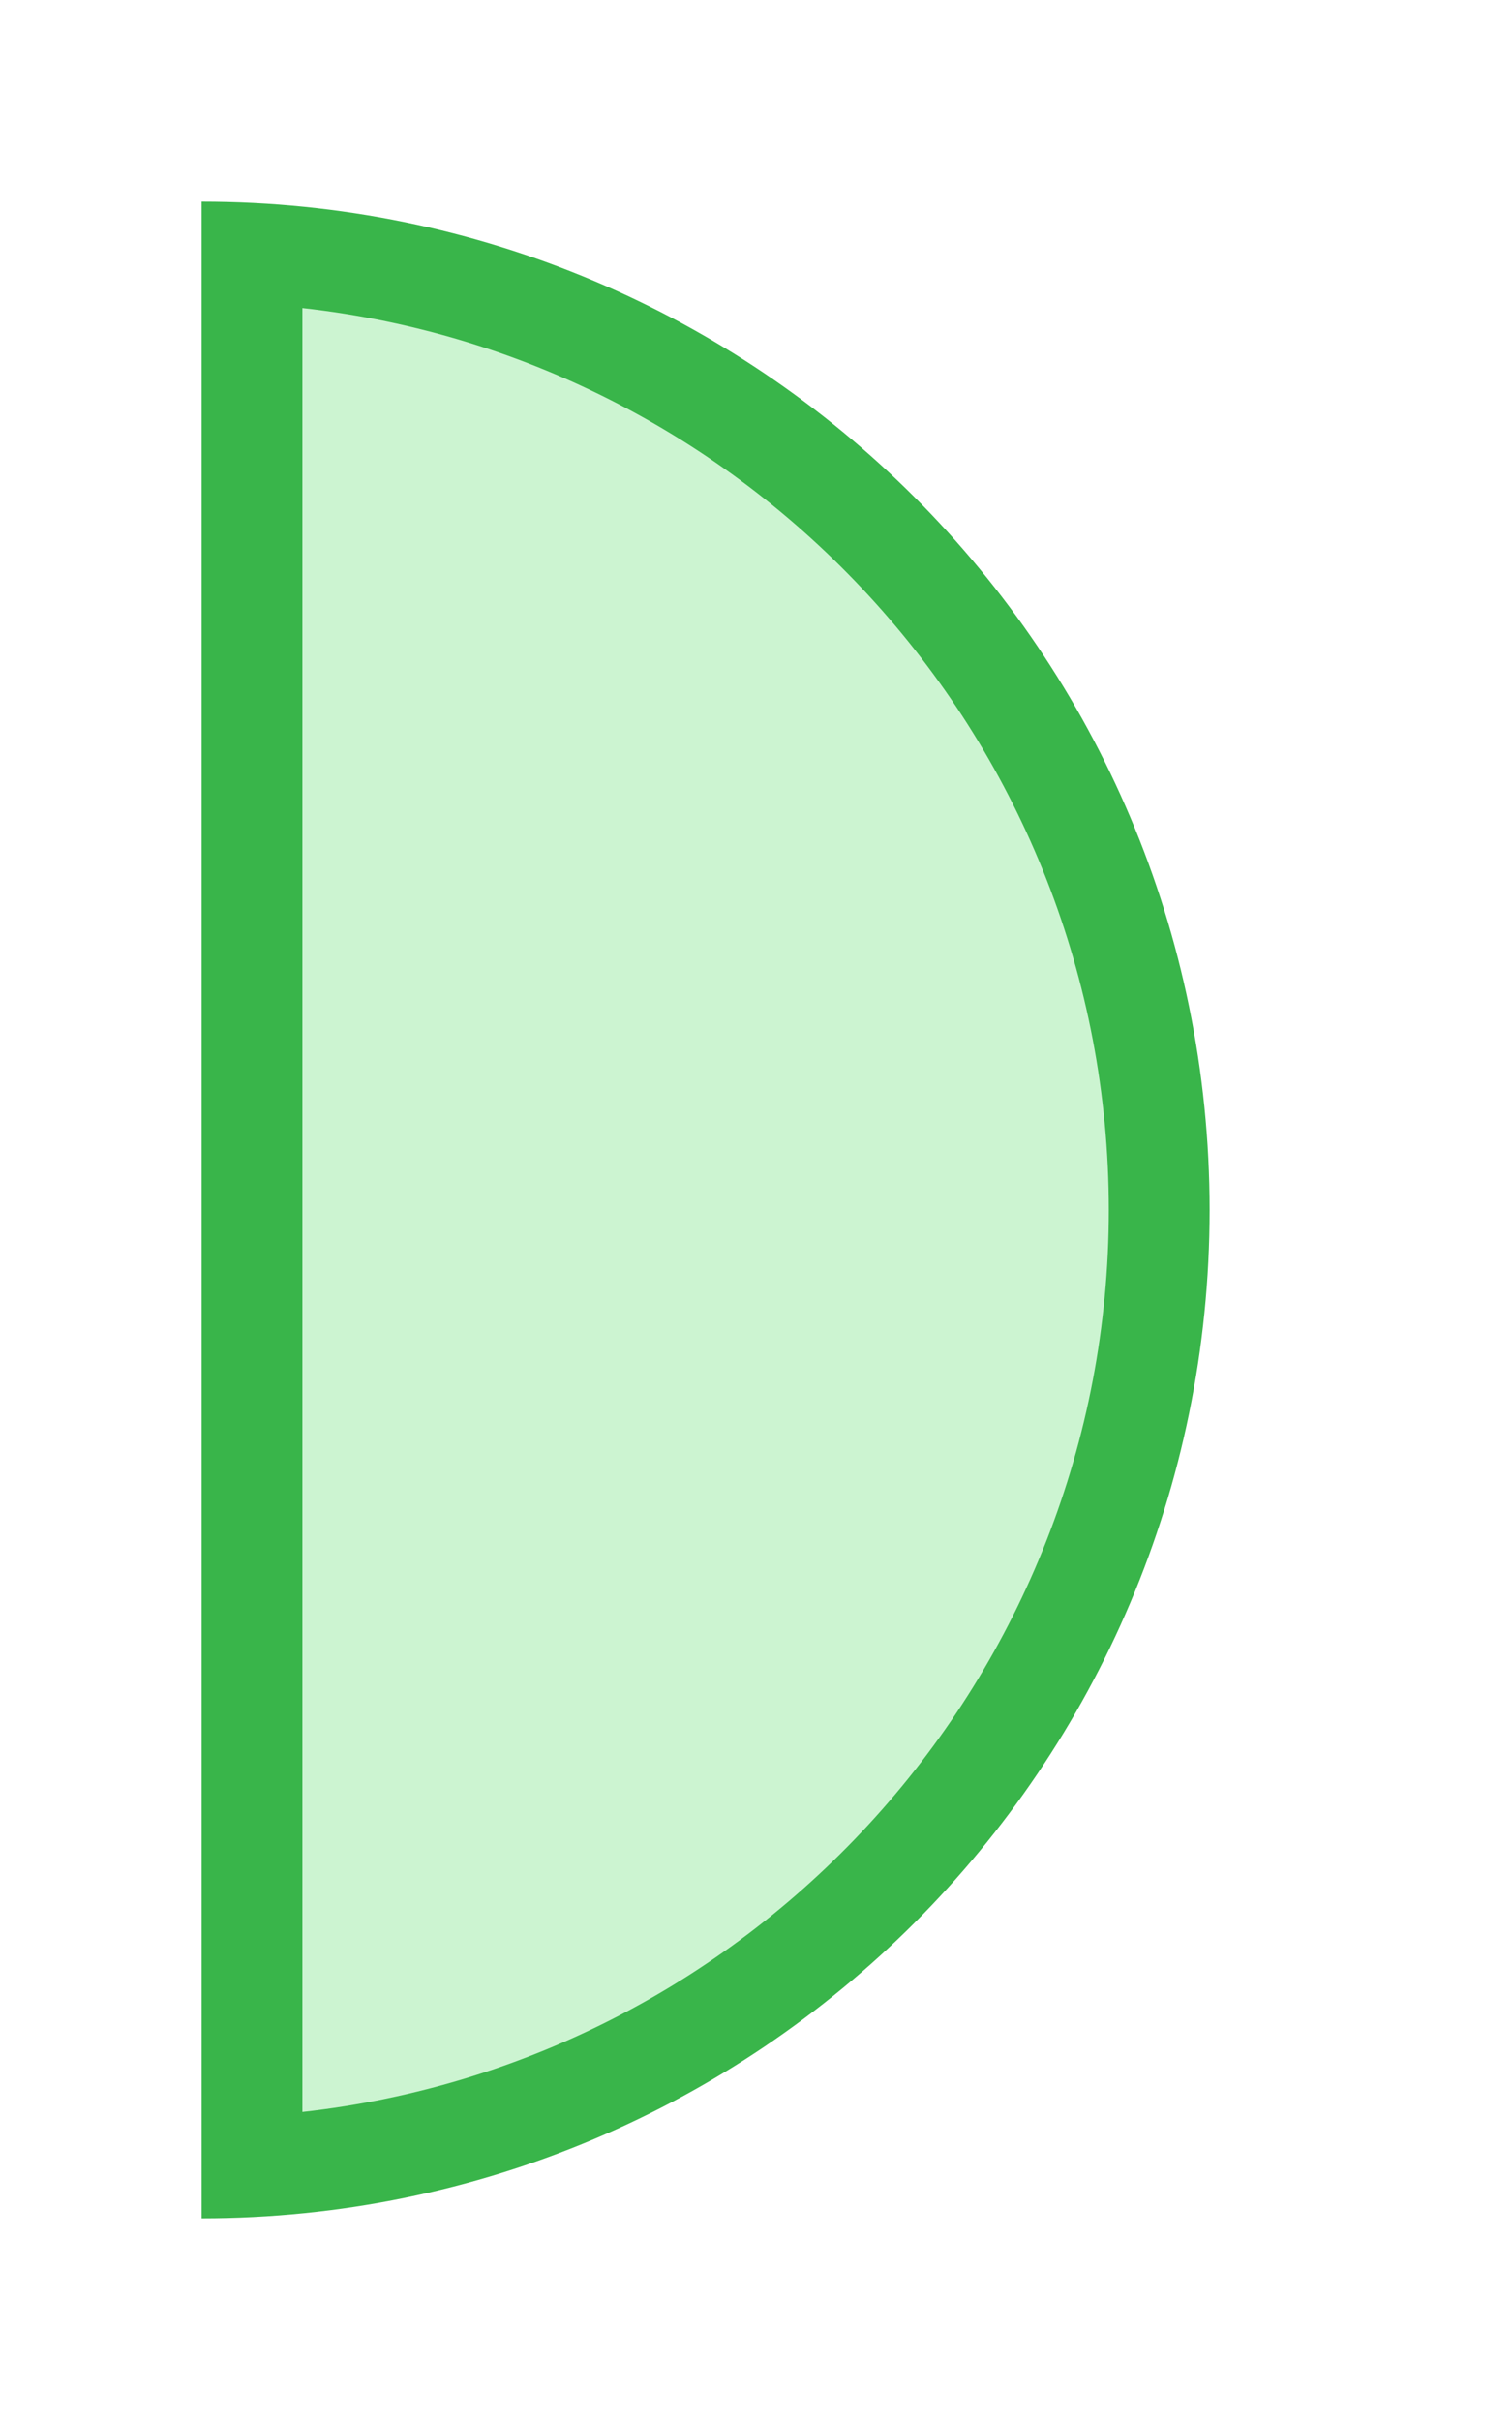 <?xml version="1.0" encoding="utf-8"?>
<!DOCTYPE svg PUBLIC "-//W3C//DTD SVG 1.1//EN" "http://www.w3.org/Graphics/SVG/1.1/DTD/svg11.dtd">
<svg version="1.1" id="img" xmlns="http://www.w3.org/2000/svg" xmlns:xlink="http://www.w3.org/1999/xlink" x="0px" y="0px"
	 width="15px" height="24px" viewBox="0 0 15 24" style="enable-background:new 0 0 15 24;" xml:space="preserve">
<g id="variable.active">
	<g>
		<path style="fill:#39B54A;" d="M2,22V2c5.523,0,10,4.477,10,10S7.523,22,2,22z"/>
	</g>
	<g>
		<path style="fill:#CCF4D1;" d="M3,20.945c4.494-0.499,8-4.32,8-8.945S7.494,3.554,3,3.055V20.945z"/>
	</g>
</g>
</svg>
